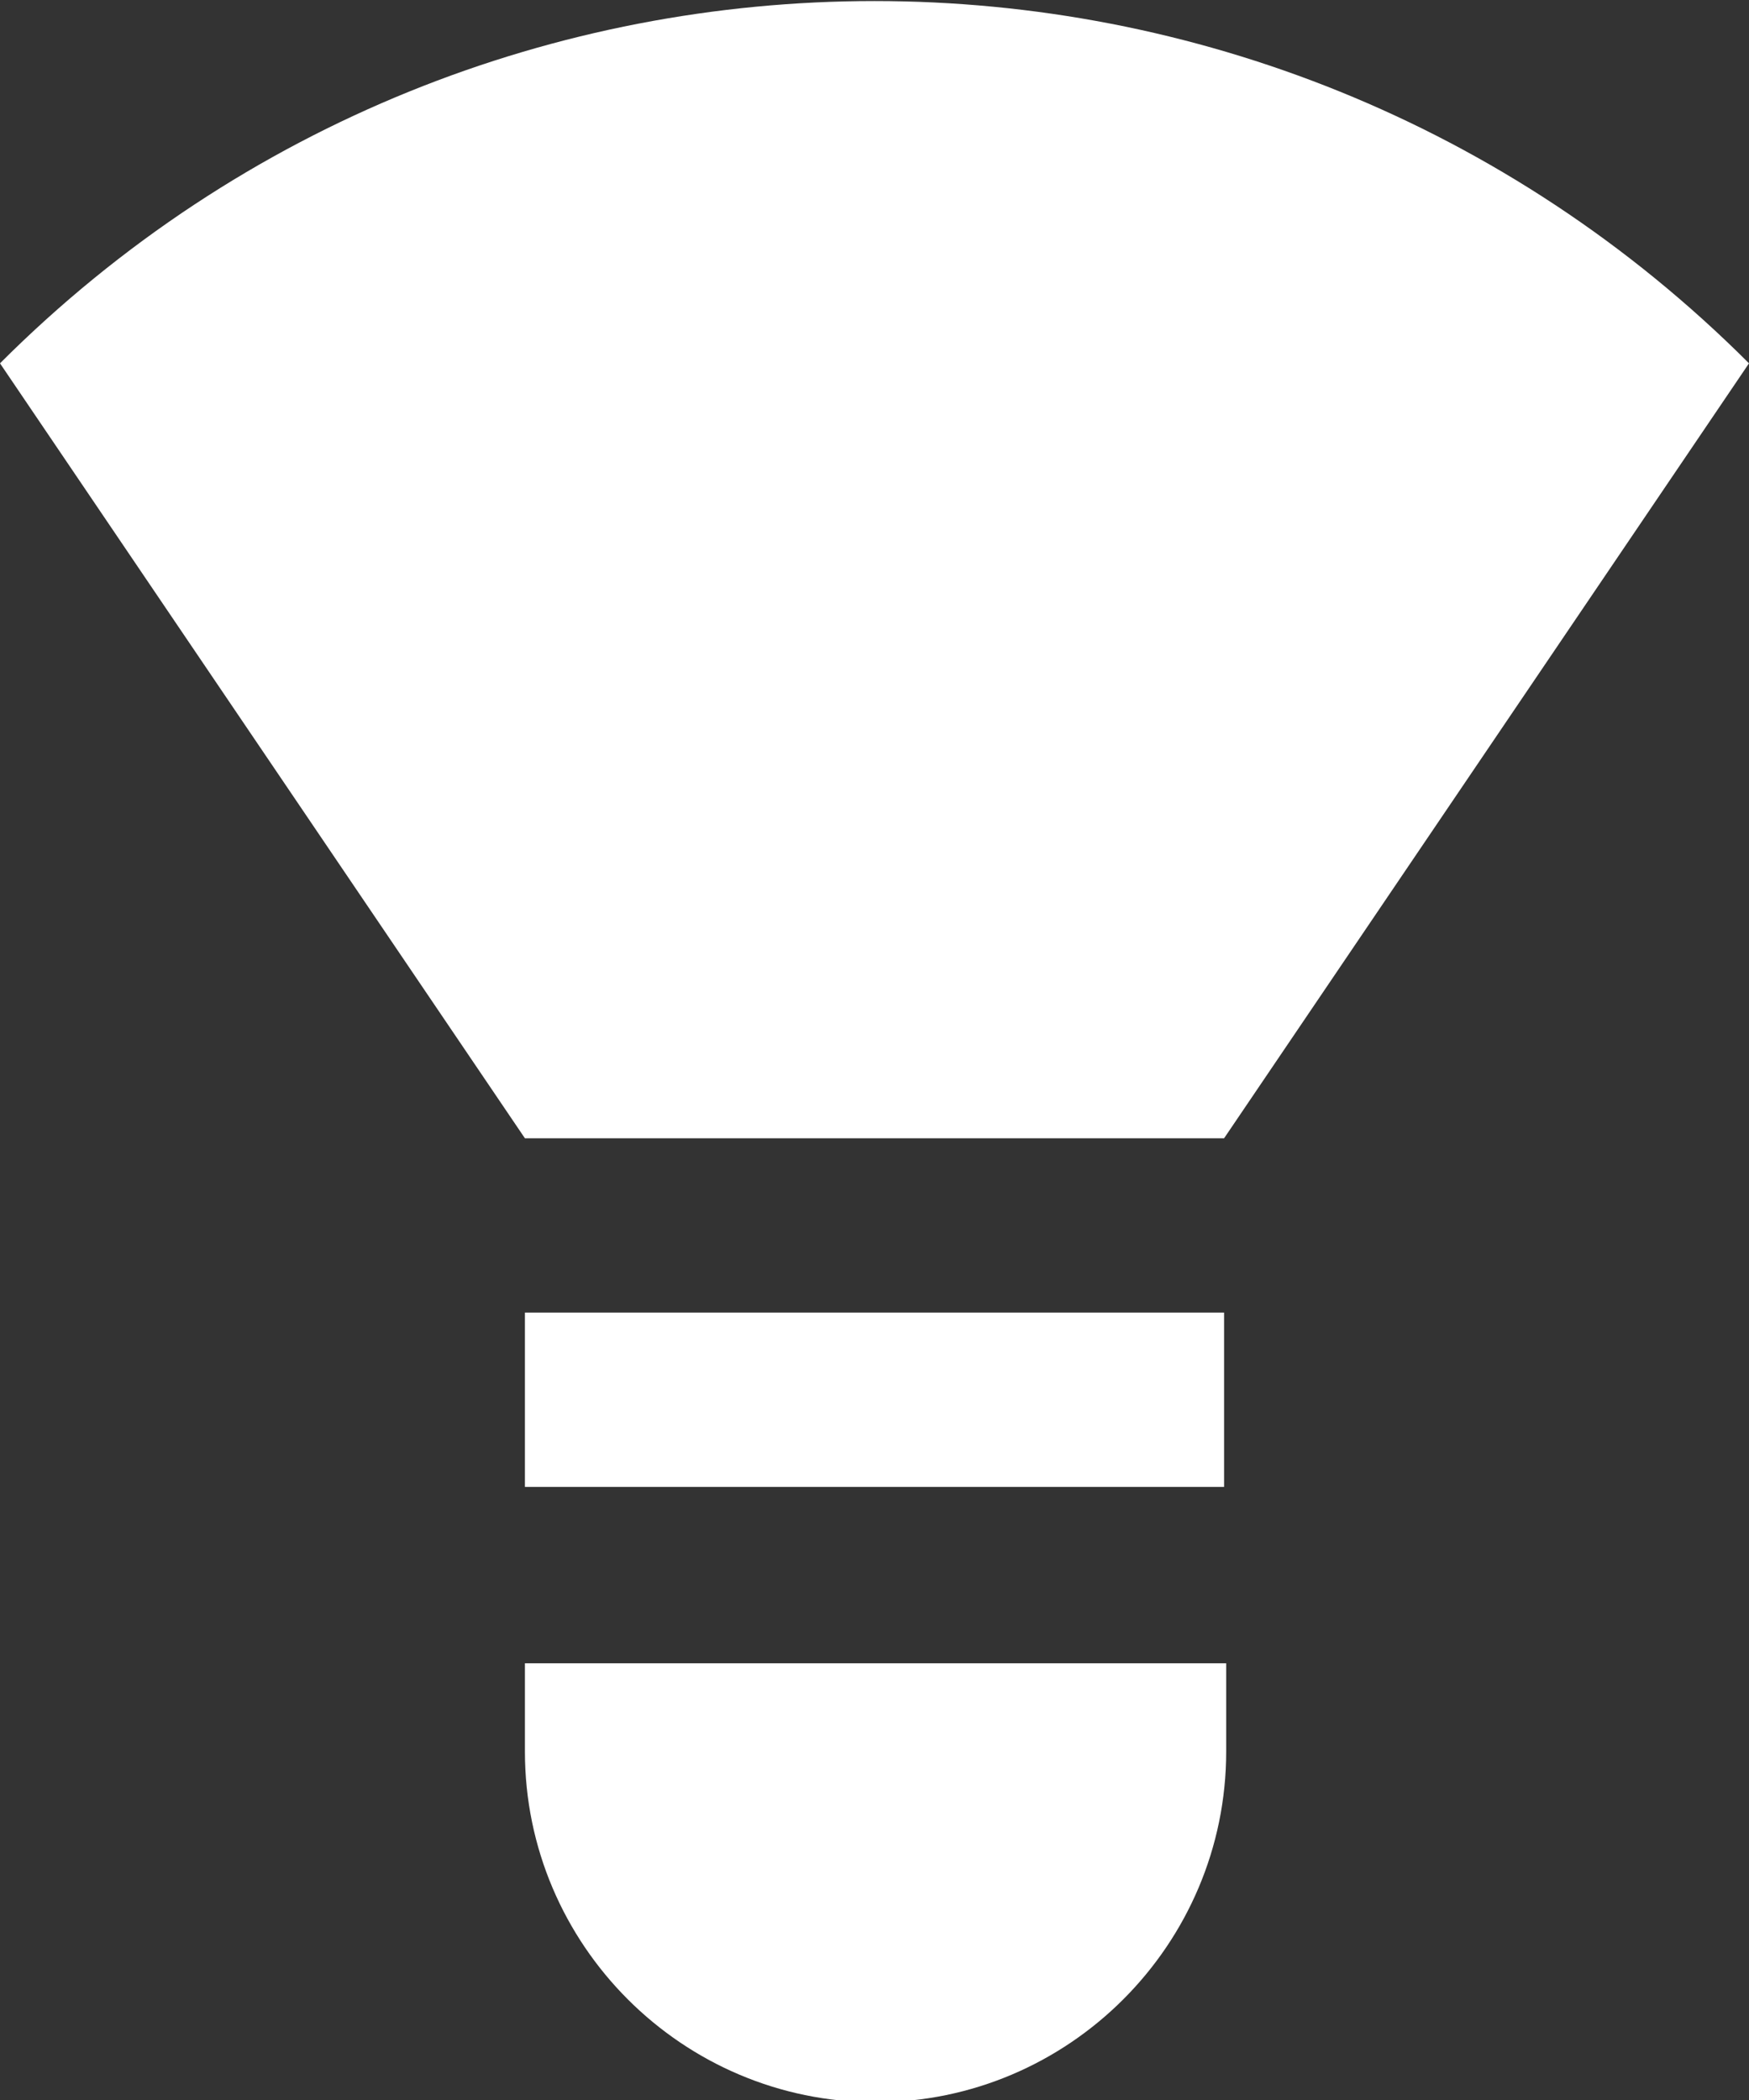 <?xml version="1.0" encoding="utf-8"?>
<!-- Generator: Adobe Illustrator 24.2.0, SVG Export Plug-In . SVG Version: 6.00 Build 0)  -->
<svg version="1.1" id="Layer_1" xmlns="http://www.w3.org/2000/svg" xmlns:xlink="http://www.w3.org/1999/xlink" x="0px" y="0px"
	 viewBox="0 0 83.3 100" style="enable-background:new 0 0 83.3 100;" xml:space="preserve">
<rect x="0" y="0" width="83.3" height="100" fill="#333333" stroke="none"/>
<style type="text/css">
	.st0{fill:#5B6C5E;}
	.st1{fill:#FFFFFF;}
</style>
<path class="st1" d="M25,54.2L0,17.3c23-23,60.3-23,83.3,0l-25,36.9H25z"/>
<rect x="25" y="62.5" class="st1" width="33.3" height="8.3"/>
<path class="st1" d="M25,79.2v4.2c0,9.2,7.5,16.7,16.7,16.7s16.7-7.5,16.7-16.7v-4.2H25z"/>
</svg>
